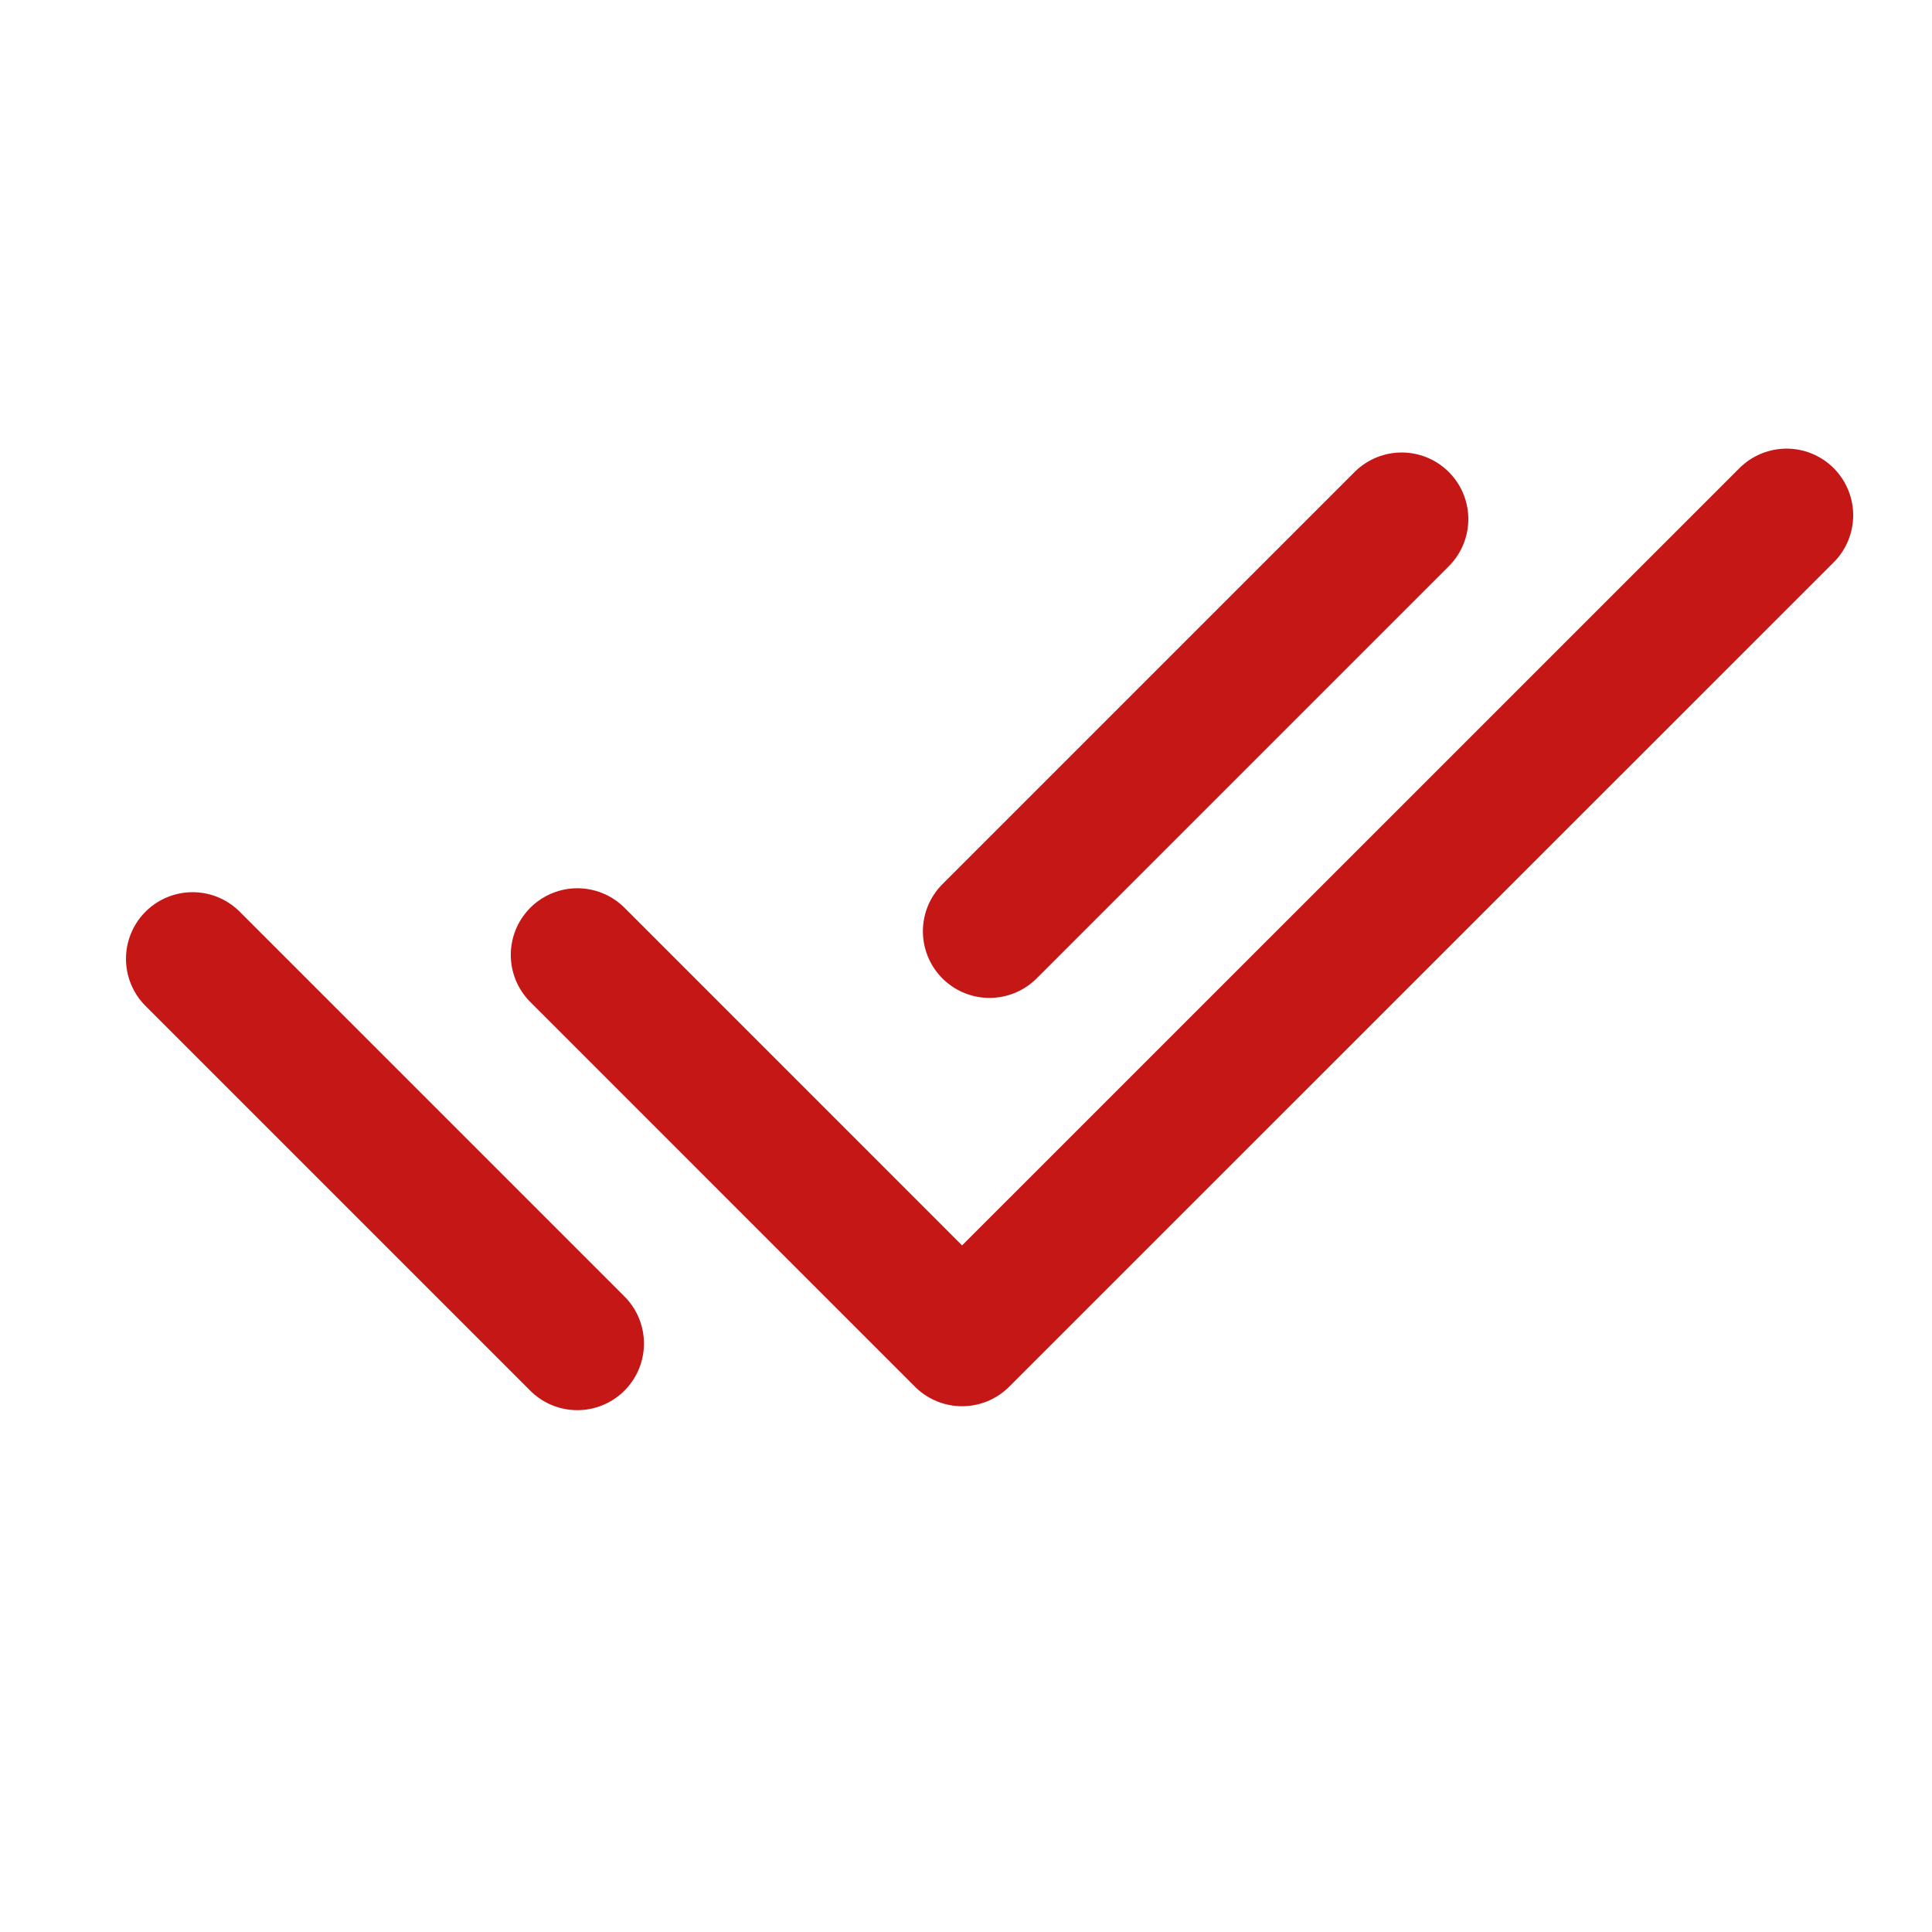<svg width="29" height="29" viewBox="0 0 29 29" fill="none" xmlns="http://www.w3.org/2000/svg">
<path d="M8.667 14.333L14.441 20.108L26.817 7.734M2.891 14.392L8.666 20.167M21.04 7.792L14.853 13.979" stroke="#C61717" stroke-width="2" stroke-linecap="round" stroke-linejoin="round"/>
</svg>
